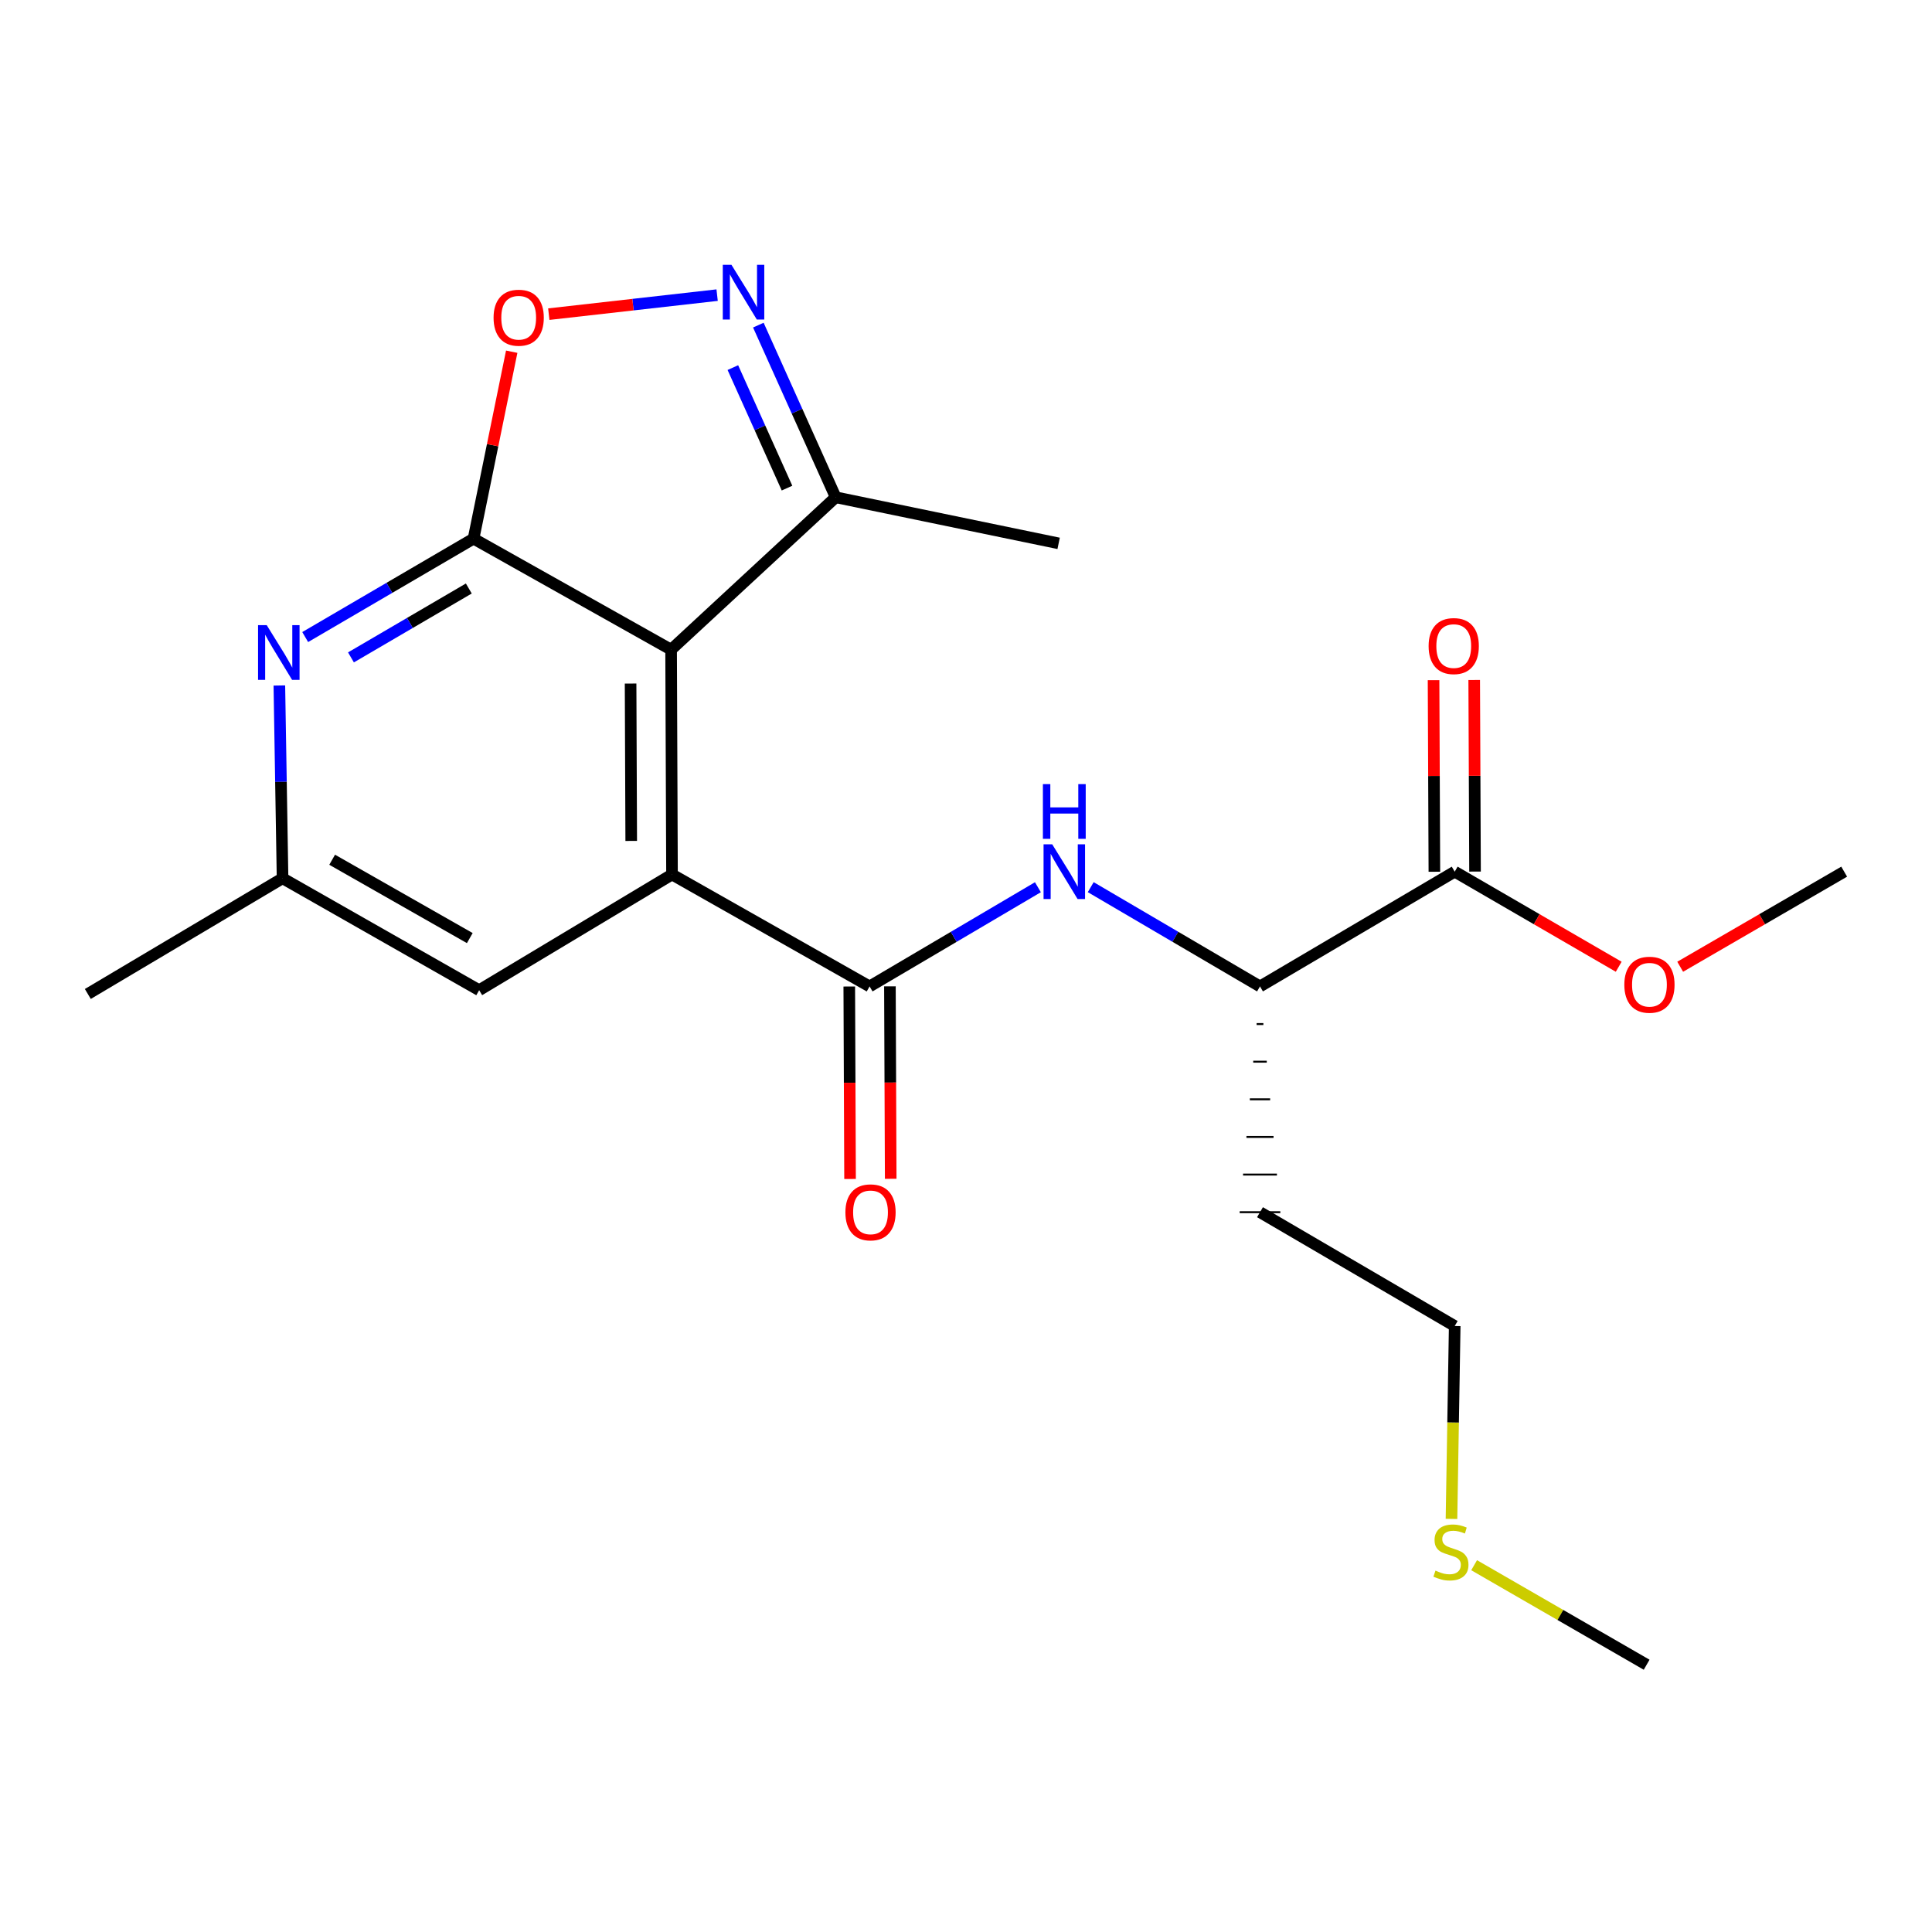 <?xml version='1.0' encoding='iso-8859-1'?>
<svg version='1.1' baseProfile='full'
              xmlns='http://www.w3.org/2000/svg'
                      xmlns:rdkit='http://www.rdkit.org/xml'
                      xmlns:xlink='http://www.w3.org/1999/xlink'
                  xml:space='preserve'
width='1000px' height='1000px' viewBox='0 0 1000 1000'>
<!-- END OF HEADER -->
<rect style='opacity:1.0;fill:#FFFFFF;stroke:none' width='1000' height='1000' x='0' y='0'> </rect>
<path class='bond-0' d='M 347.363,336.265 L 245.106,278.801' style='fill:none;fill-rule:evenodd;stroke:#000000;stroke-width:6px;stroke-linecap:butt;stroke-linejoin:miter;stroke-opacity:1' />
<path class='bond-1' d='M 347.363,336.265 L 347.83,452.631' style='fill:none;fill-rule:evenodd;stroke:#000000;stroke-width:6px;stroke-linecap:butt;stroke-linejoin:miter;stroke-opacity:1' />
<path class='bond-1' d='M 326.392,353.805 L 326.72,435.261' style='fill:none;fill-rule:evenodd;stroke:#000000;stroke-width:6px;stroke-linecap:butt;stroke-linejoin:miter;stroke-opacity:1' />
<path class='bond-7' d='M 347.363,336.265 L 432.553,257.387' style='fill:none;fill-rule:evenodd;stroke:#000000;stroke-width:6px;stroke-linecap:butt;stroke-linejoin:miter;stroke-opacity:1' />
<path class='bond-4' d='M 245.106,278.801 L 254.984,230.423' style='fill:none;fill-rule:evenodd;stroke:#000000;stroke-width:6px;stroke-linecap:butt;stroke-linejoin:miter;stroke-opacity:1' />
<path class='bond-4' d='M 254.984,230.423 L 264.862,182.044' style='fill:none;fill-rule:evenodd;stroke:#FF0000;stroke-width:6px;stroke-linecap:butt;stroke-linejoin:miter;stroke-opacity:1' />
<path class='bond-5' d='M 245.106,278.801 L 201.537,304.271' style='fill:none;fill-rule:evenodd;stroke:#000000;stroke-width:6px;stroke-linecap:butt;stroke-linejoin:miter;stroke-opacity:1' />
<path class='bond-5' d='M 201.537,304.271 L 157.969,329.741' style='fill:none;fill-rule:evenodd;stroke:#0000FF;stroke-width:6px;stroke-linecap:butt;stroke-linejoin:miter;stroke-opacity:1' />
<path class='bond-5' d='M 242.654,304.607 L 212.156,322.436' style='fill:none;fill-rule:evenodd;stroke:#000000;stroke-width:6px;stroke-linecap:butt;stroke-linejoin:miter;stroke-opacity:1' />
<path class='bond-5' d='M 212.156,322.436 L 181.658,340.265' style='fill:none;fill-rule:evenodd;stroke:#0000FF;stroke-width:6px;stroke-linecap:butt;stroke-linejoin:miter;stroke-opacity:1' />
<path class='bond-2' d='M 347.83,452.631 L 450.099,510.574' style='fill:none;fill-rule:evenodd;stroke:#000000;stroke-width:6px;stroke-linecap:butt;stroke-linejoin:miter;stroke-opacity:1' />
<path class='bond-10' d='M 347.83,452.631 L 248.016,512.526' style='fill:none;fill-rule:evenodd;stroke:#000000;stroke-width:6px;stroke-linecap:butt;stroke-linejoin:miter;stroke-opacity:1' />
<path class='bond-6' d='M 450.099,510.574 L 493.659,484.899' style='fill:none;fill-rule:evenodd;stroke:#000000;stroke-width:6px;stroke-linecap:butt;stroke-linejoin:miter;stroke-opacity:1' />
<path class='bond-6' d='M 493.659,484.899 L 537.218,459.224' style='fill:none;fill-rule:evenodd;stroke:#0000FF;stroke-width:6px;stroke-linecap:butt;stroke-linejoin:miter;stroke-opacity:1' />
<path class='bond-12' d='M 439.579,510.617 L 439.783,560.425' style='fill:none;fill-rule:evenodd;stroke:#000000;stroke-width:6px;stroke-linecap:butt;stroke-linejoin:miter;stroke-opacity:1' />
<path class='bond-12' d='M 439.783,560.425 L 439.987,610.233' style='fill:none;fill-rule:evenodd;stroke:#FF0000;stroke-width:6px;stroke-linecap:butt;stroke-linejoin:miter;stroke-opacity:1' />
<path class='bond-12' d='M 460.619,510.531 L 460.823,560.339' style='fill:none;fill-rule:evenodd;stroke:#000000;stroke-width:6px;stroke-linecap:butt;stroke-linejoin:miter;stroke-opacity:1' />
<path class='bond-12' d='M 460.823,560.339 L 461.028,610.146' style='fill:none;fill-rule:evenodd;stroke:#FF0000;stroke-width:6px;stroke-linecap:butt;stroke-linejoin:miter;stroke-opacity:1' />
<path class='bond-3' d='M 392.519,168.284 L 412.536,212.835' style='fill:none;fill-rule:evenodd;stroke:#0000FF;stroke-width:6px;stroke-linecap:butt;stroke-linejoin:miter;stroke-opacity:1' />
<path class='bond-3' d='M 412.536,212.835 L 432.553,257.387' style='fill:none;fill-rule:evenodd;stroke:#000000;stroke-width:6px;stroke-linecap:butt;stroke-linejoin:miter;stroke-opacity:1' />
<path class='bond-3' d='M 379.332,190.272 L 393.344,221.458' style='fill:none;fill-rule:evenodd;stroke:#0000FF;stroke-width:6px;stroke-linecap:butt;stroke-linejoin:miter;stroke-opacity:1' />
<path class='bond-3' d='M 393.344,221.458 L 407.356,252.644' style='fill:none;fill-rule:evenodd;stroke:#000000;stroke-width:6px;stroke-linecap:butt;stroke-linejoin:miter;stroke-opacity:1' />
<path class='bond-22' d='M 371.182,152.758 L 327.619,157.681' style='fill:none;fill-rule:evenodd;stroke:#0000FF;stroke-width:6px;stroke-linecap:butt;stroke-linejoin:miter;stroke-opacity:1' />
<path class='bond-22' d='M 327.619,157.681 L 284.056,162.603' style='fill:none;fill-rule:evenodd;stroke:#FF0000;stroke-width:6px;stroke-linecap:butt;stroke-linejoin:miter;stroke-opacity:1' />
<path class='bond-23' d='M 144.594,354.809 L 145.422,404.702' style='fill:none;fill-rule:evenodd;stroke:#0000FF;stroke-width:6px;stroke-linecap:butt;stroke-linejoin:miter;stroke-opacity:1' />
<path class='bond-23' d='M 145.422,404.702 L 146.25,454.595' style='fill:none;fill-rule:evenodd;stroke:#000000;stroke-width:6px;stroke-linecap:butt;stroke-linejoin:miter;stroke-opacity:1' />
<path class='bond-9' d='M 564.559,459.191 L 608.364,484.882' style='fill:none;fill-rule:evenodd;stroke:#0000FF;stroke-width:6px;stroke-linecap:butt;stroke-linejoin:miter;stroke-opacity:1' />
<path class='bond-9' d='M 608.364,484.882 L 652.17,510.574' style='fill:none;fill-rule:evenodd;stroke:#000000;stroke-width:6px;stroke-linecap:butt;stroke-linejoin:miter;stroke-opacity:1' />
<path class='bond-17' d='M 432.553,257.387 L 547.949,281.244' style='fill:none;fill-rule:evenodd;stroke:#000000;stroke-width:6px;stroke-linecap:butt;stroke-linejoin:miter;stroke-opacity:1' />
<path class='bond-8' d='M 752.954,451.17 L 652.17,510.574' style='fill:none;fill-rule:evenodd;stroke:#000000;stroke-width:6px;stroke-linecap:butt;stroke-linejoin:miter;stroke-opacity:1' />
<path class='bond-13' d='M 763.474,451.125 L 763.261,401.543' style='fill:none;fill-rule:evenodd;stroke:#000000;stroke-width:6px;stroke-linecap:butt;stroke-linejoin:miter;stroke-opacity:1' />
<path class='bond-13' d='M 763.261,401.543 L 763.047,351.961' style='fill:none;fill-rule:evenodd;stroke:#FF0000;stroke-width:6px;stroke-linecap:butt;stroke-linejoin:miter;stroke-opacity:1' />
<path class='bond-13' d='M 742.434,451.215 L 742.22,401.633' style='fill:none;fill-rule:evenodd;stroke:#000000;stroke-width:6px;stroke-linecap:butt;stroke-linejoin:miter;stroke-opacity:1' />
<path class='bond-13' d='M 742.22,401.633 L 742.007,352.051' style='fill:none;fill-rule:evenodd;stroke:#FF0000;stroke-width:6px;stroke-linecap:butt;stroke-linejoin:miter;stroke-opacity:1' />
<path class='bond-14' d='M 752.954,451.17 L 795.395,475.779' style='fill:none;fill-rule:evenodd;stroke:#000000;stroke-width:6px;stroke-linecap:butt;stroke-linejoin:miter;stroke-opacity:1' />
<path class='bond-14' d='M 795.395,475.779 L 837.837,500.389' style='fill:none;fill-rule:evenodd;stroke:#FF0000;stroke-width:6px;stroke-linecap:butt;stroke-linejoin:miter;stroke-opacity:1' />
<path class='bond-15' d='M 650.416,530.05 L 653.923,530.05' style='fill:none;fill-rule:evenodd;stroke:#000000;stroke-width:1.0px;stroke-linecap:butt;stroke-linejoin:miter;stroke-opacity:1' />
<path class='bond-15' d='M 648.663,549.527 L 655.676,549.527' style='fill:none;fill-rule:evenodd;stroke:#000000;stroke-width:1.0px;stroke-linecap:butt;stroke-linejoin:miter;stroke-opacity:1' />
<path class='bond-15' d='M 646.91,569.003 L 657.43,569.003' style='fill:none;fill-rule:evenodd;stroke:#000000;stroke-width:1.0px;stroke-linecap:butt;stroke-linejoin:miter;stroke-opacity:1' />
<path class='bond-15' d='M 645.156,588.479 L 659.183,588.479' style='fill:none;fill-rule:evenodd;stroke:#000000;stroke-width:1.0px;stroke-linecap:butt;stroke-linejoin:miter;stroke-opacity:1' />
<path class='bond-15' d='M 643.403,607.955 L 660.937,607.955' style='fill:none;fill-rule:evenodd;stroke:#000000;stroke-width:1.0px;stroke-linecap:butt;stroke-linejoin:miter;stroke-opacity:1' />
<path class='bond-15' d='M 641.649,627.431 L 662.69,627.431' style='fill:none;fill-rule:evenodd;stroke:#000000;stroke-width:1.0px;stroke-linecap:butt;stroke-linejoin:miter;stroke-opacity:1' />
<path class='bond-11' d='M 248.016,512.526 L 146.25,454.595' style='fill:none;fill-rule:evenodd;stroke:#000000;stroke-width:6px;stroke-linecap:butt;stroke-linejoin:miter;stroke-opacity:1' />
<path class='bond-11' d='M 243.161,485.551 L 171.924,444.999' style='fill:none;fill-rule:evenodd;stroke:#000000;stroke-width:6px;stroke-linecap:butt;stroke-linejoin:miter;stroke-opacity:1' />
<path class='bond-19' d='M 146.25,454.595 L 45.455,514.479' style='fill:none;fill-rule:evenodd;stroke:#000000;stroke-width:6px;stroke-linecap:butt;stroke-linejoin:miter;stroke-opacity:1' />
<path class='bond-21' d='M 869.663,500.389 L 912.104,475.779' style='fill:none;fill-rule:evenodd;stroke:#FF0000;stroke-width:6px;stroke-linecap:butt;stroke-linejoin:miter;stroke-opacity:1' />
<path class='bond-21' d='M 912.104,475.779 L 954.545,451.17' style='fill:none;fill-rule:evenodd;stroke:#000000;stroke-width:6px;stroke-linecap:butt;stroke-linejoin:miter;stroke-opacity:1' />
<path class='bond-18' d='M 652.17,627.431 L 752.954,686.345' style='fill:none;fill-rule:evenodd;stroke:#000000;stroke-width:6px;stroke-linecap:butt;stroke-linejoin:miter;stroke-opacity:1' />
<path class='bond-16' d='M 751.286,786.182 L 752.12,736.263' style='fill:none;fill-rule:evenodd;stroke:#CCCC00;stroke-width:6px;stroke-linecap:butt;stroke-linejoin:miter;stroke-opacity:1' />
<path class='bond-16' d='M 752.12,736.263 L 752.954,686.345' style='fill:none;fill-rule:evenodd;stroke:#000000;stroke-width:6px;stroke-linecap:butt;stroke-linejoin:miter;stroke-opacity:1' />
<path class='bond-20' d='M 763.005,810.149 L 807.653,835.904' style='fill:none;fill-rule:evenodd;stroke:#CCCC00;stroke-width:6px;stroke-linecap:butt;stroke-linejoin:miter;stroke-opacity:1' />
<path class='bond-20' d='M 807.653,835.904 L 852.3,861.659' style='fill:none;fill-rule:evenodd;stroke:#000000;stroke-width:6px;stroke-linecap:butt;stroke-linejoin:miter;stroke-opacity:1' />
<path  class='atom-4' d='M 378.59 137.054
L 387.87 152.054
Q 388.79 153.534, 390.27 156.214
Q 391.75 158.894, 391.83 159.054
L 391.83 137.054
L 395.59 137.054
L 395.59 165.374
L 391.71 165.374
L 381.75 148.974
Q 380.59 147.054, 379.35 144.854
Q 378.15 142.654, 377.79 141.974
L 377.79 165.374
L 374.11 165.374
L 374.11 137.054
L 378.59 137.054
' fill='#0000FF'/>
<path  class='atom-5' d='M 255.472 164.444
Q 255.472 157.644, 258.832 153.844
Q 262.192 150.044, 268.472 150.044
Q 274.752 150.044, 278.112 153.844
Q 281.472 157.644, 281.472 164.444
Q 281.472 171.324, 278.072 175.244
Q 274.672 179.124, 268.472 179.124
Q 262.232 179.124, 258.832 175.244
Q 255.472 171.364, 255.472 164.444
M 268.472 175.924
Q 272.792 175.924, 275.112 173.044
Q 277.472 170.124, 277.472 164.444
Q 277.472 158.884, 275.112 156.084
Q 272.792 153.244, 268.472 153.244
Q 264.152 153.244, 261.792 156.044
Q 259.472 158.844, 259.472 164.444
Q 259.472 170.164, 261.792 173.044
Q 264.152 175.924, 268.472 175.924
' fill='#FF0000'/>
<path  class='atom-6' d='M 138.05 323.566
L 147.33 338.566
Q 148.25 340.046, 149.73 342.726
Q 151.21 345.406, 151.29 345.566
L 151.29 323.566
L 155.05 323.566
L 155.05 351.886
L 151.17 351.886
L 141.21 335.486
Q 140.05 333.566, 138.81 331.366
Q 137.61 329.166, 137.25 328.486
L 137.25 351.886
L 133.57 351.886
L 133.57 323.566
L 138.05 323.566
' fill='#0000FF'/>
<path  class='atom-7' d='M 544.623 437.01
L 553.903 452.01
Q 554.823 453.49, 556.303 456.17
Q 557.783 458.85, 557.863 459.01
L 557.863 437.01
L 561.623 437.01
L 561.623 465.33
L 557.743 465.33
L 547.783 448.93
Q 546.623 447.01, 545.383 444.81
Q 544.183 442.61, 543.823 441.93
L 543.823 465.33
L 540.143 465.33
L 540.143 437.01
L 544.623 437.01
' fill='#0000FF'/>
<path  class='atom-7' d='M 539.803 405.858
L 543.643 405.858
L 543.643 417.898
L 558.123 417.898
L 558.123 405.858
L 561.963 405.858
L 561.963 434.178
L 558.123 434.178
L 558.123 421.098
L 543.643 421.098
L 543.643 434.178
L 539.803 434.178
L 539.803 405.858
' fill='#0000FF'/>
<path  class='atom-13' d='M 437.578 627.511
Q 437.578 620.711, 440.938 616.911
Q 444.298 613.111, 450.578 613.111
Q 456.858 613.111, 460.218 616.911
Q 463.578 620.711, 463.578 627.511
Q 463.578 634.391, 460.178 638.311
Q 456.778 642.191, 450.578 642.191
Q 444.338 642.191, 440.938 638.311
Q 437.578 634.431, 437.578 627.511
M 450.578 638.991
Q 454.898 638.991, 457.218 636.111
Q 459.578 633.191, 459.578 627.511
Q 459.578 621.951, 457.218 619.151
Q 454.898 616.311, 450.578 616.311
Q 446.258 616.311, 443.898 619.111
Q 441.578 621.911, 441.578 627.511
Q 441.578 633.231, 443.898 636.111
Q 446.258 638.991, 450.578 638.991
' fill='#FF0000'/>
<path  class='atom-14' d='M 739.451 334.405
Q 739.451 327.605, 742.811 323.805
Q 746.171 320.005, 752.451 320.005
Q 758.731 320.005, 762.091 323.805
Q 765.451 327.605, 765.451 334.405
Q 765.451 341.285, 762.051 345.205
Q 758.651 349.085, 752.451 349.085
Q 746.211 349.085, 742.811 345.205
Q 739.451 341.325, 739.451 334.405
M 752.451 345.885
Q 756.771 345.885, 759.091 343.005
Q 761.451 340.085, 761.451 334.405
Q 761.451 328.845, 759.091 326.045
Q 756.771 323.205, 752.451 323.205
Q 748.131 323.205, 745.771 326.005
Q 743.451 328.805, 743.451 334.405
Q 743.451 340.125, 745.771 343.005
Q 748.131 345.885, 752.451 345.885
' fill='#FF0000'/>
<path  class='atom-15' d='M 840.75 509.696
Q 840.75 502.896, 844.11 499.096
Q 847.47 495.296, 853.75 495.296
Q 860.03 495.296, 863.39 499.096
Q 866.75 502.896, 866.75 509.696
Q 866.75 516.576, 863.35 520.496
Q 859.95 524.376, 853.75 524.376
Q 847.51 524.376, 844.11 520.496
Q 840.75 516.616, 840.75 509.696
M 853.75 521.176
Q 858.07 521.176, 860.39 518.296
Q 862.75 515.376, 862.75 509.696
Q 862.75 504.136, 860.39 501.336
Q 858.07 498.496, 853.75 498.496
Q 849.43 498.496, 847.07 501.296
Q 844.75 504.096, 844.75 509.696
Q 844.75 515.416, 847.07 518.296
Q 849.43 521.176, 853.75 521.176
' fill='#FF0000'/>
<path  class='atom-17' d='M 743.002 812.945
Q 743.322 813.065, 744.642 813.625
Q 745.962 814.185, 747.402 814.545
Q 748.882 814.865, 750.322 814.865
Q 753.002 814.865, 754.562 813.585
Q 756.122 812.265, 756.122 809.985
Q 756.122 808.425, 755.322 807.465
Q 754.562 806.505, 753.362 805.985
Q 752.162 805.465, 750.162 804.865
Q 747.642 804.105, 746.122 803.385
Q 744.642 802.665, 743.562 801.145
Q 742.522 799.625, 742.522 797.065
Q 742.522 793.505, 744.922 791.305
Q 747.362 789.105, 752.162 789.105
Q 755.442 789.105, 759.162 790.665
L 758.242 793.745
Q 754.842 792.345, 752.282 792.345
Q 749.522 792.345, 748.002 793.505
Q 746.482 794.625, 746.522 796.585
Q 746.522 798.105, 747.282 799.025
Q 748.082 799.945, 749.202 800.465
Q 750.362 800.985, 752.282 801.585
Q 754.842 802.385, 756.362 803.185
Q 757.882 803.985, 758.962 805.625
Q 760.082 807.225, 760.082 809.985
Q 760.082 813.905, 757.442 816.025
Q 754.842 818.105, 750.482 818.105
Q 747.962 818.105, 746.042 817.545
Q 744.162 817.025, 741.922 816.105
L 743.002 812.945
' fill='#CCCC00'/>
</svg>
